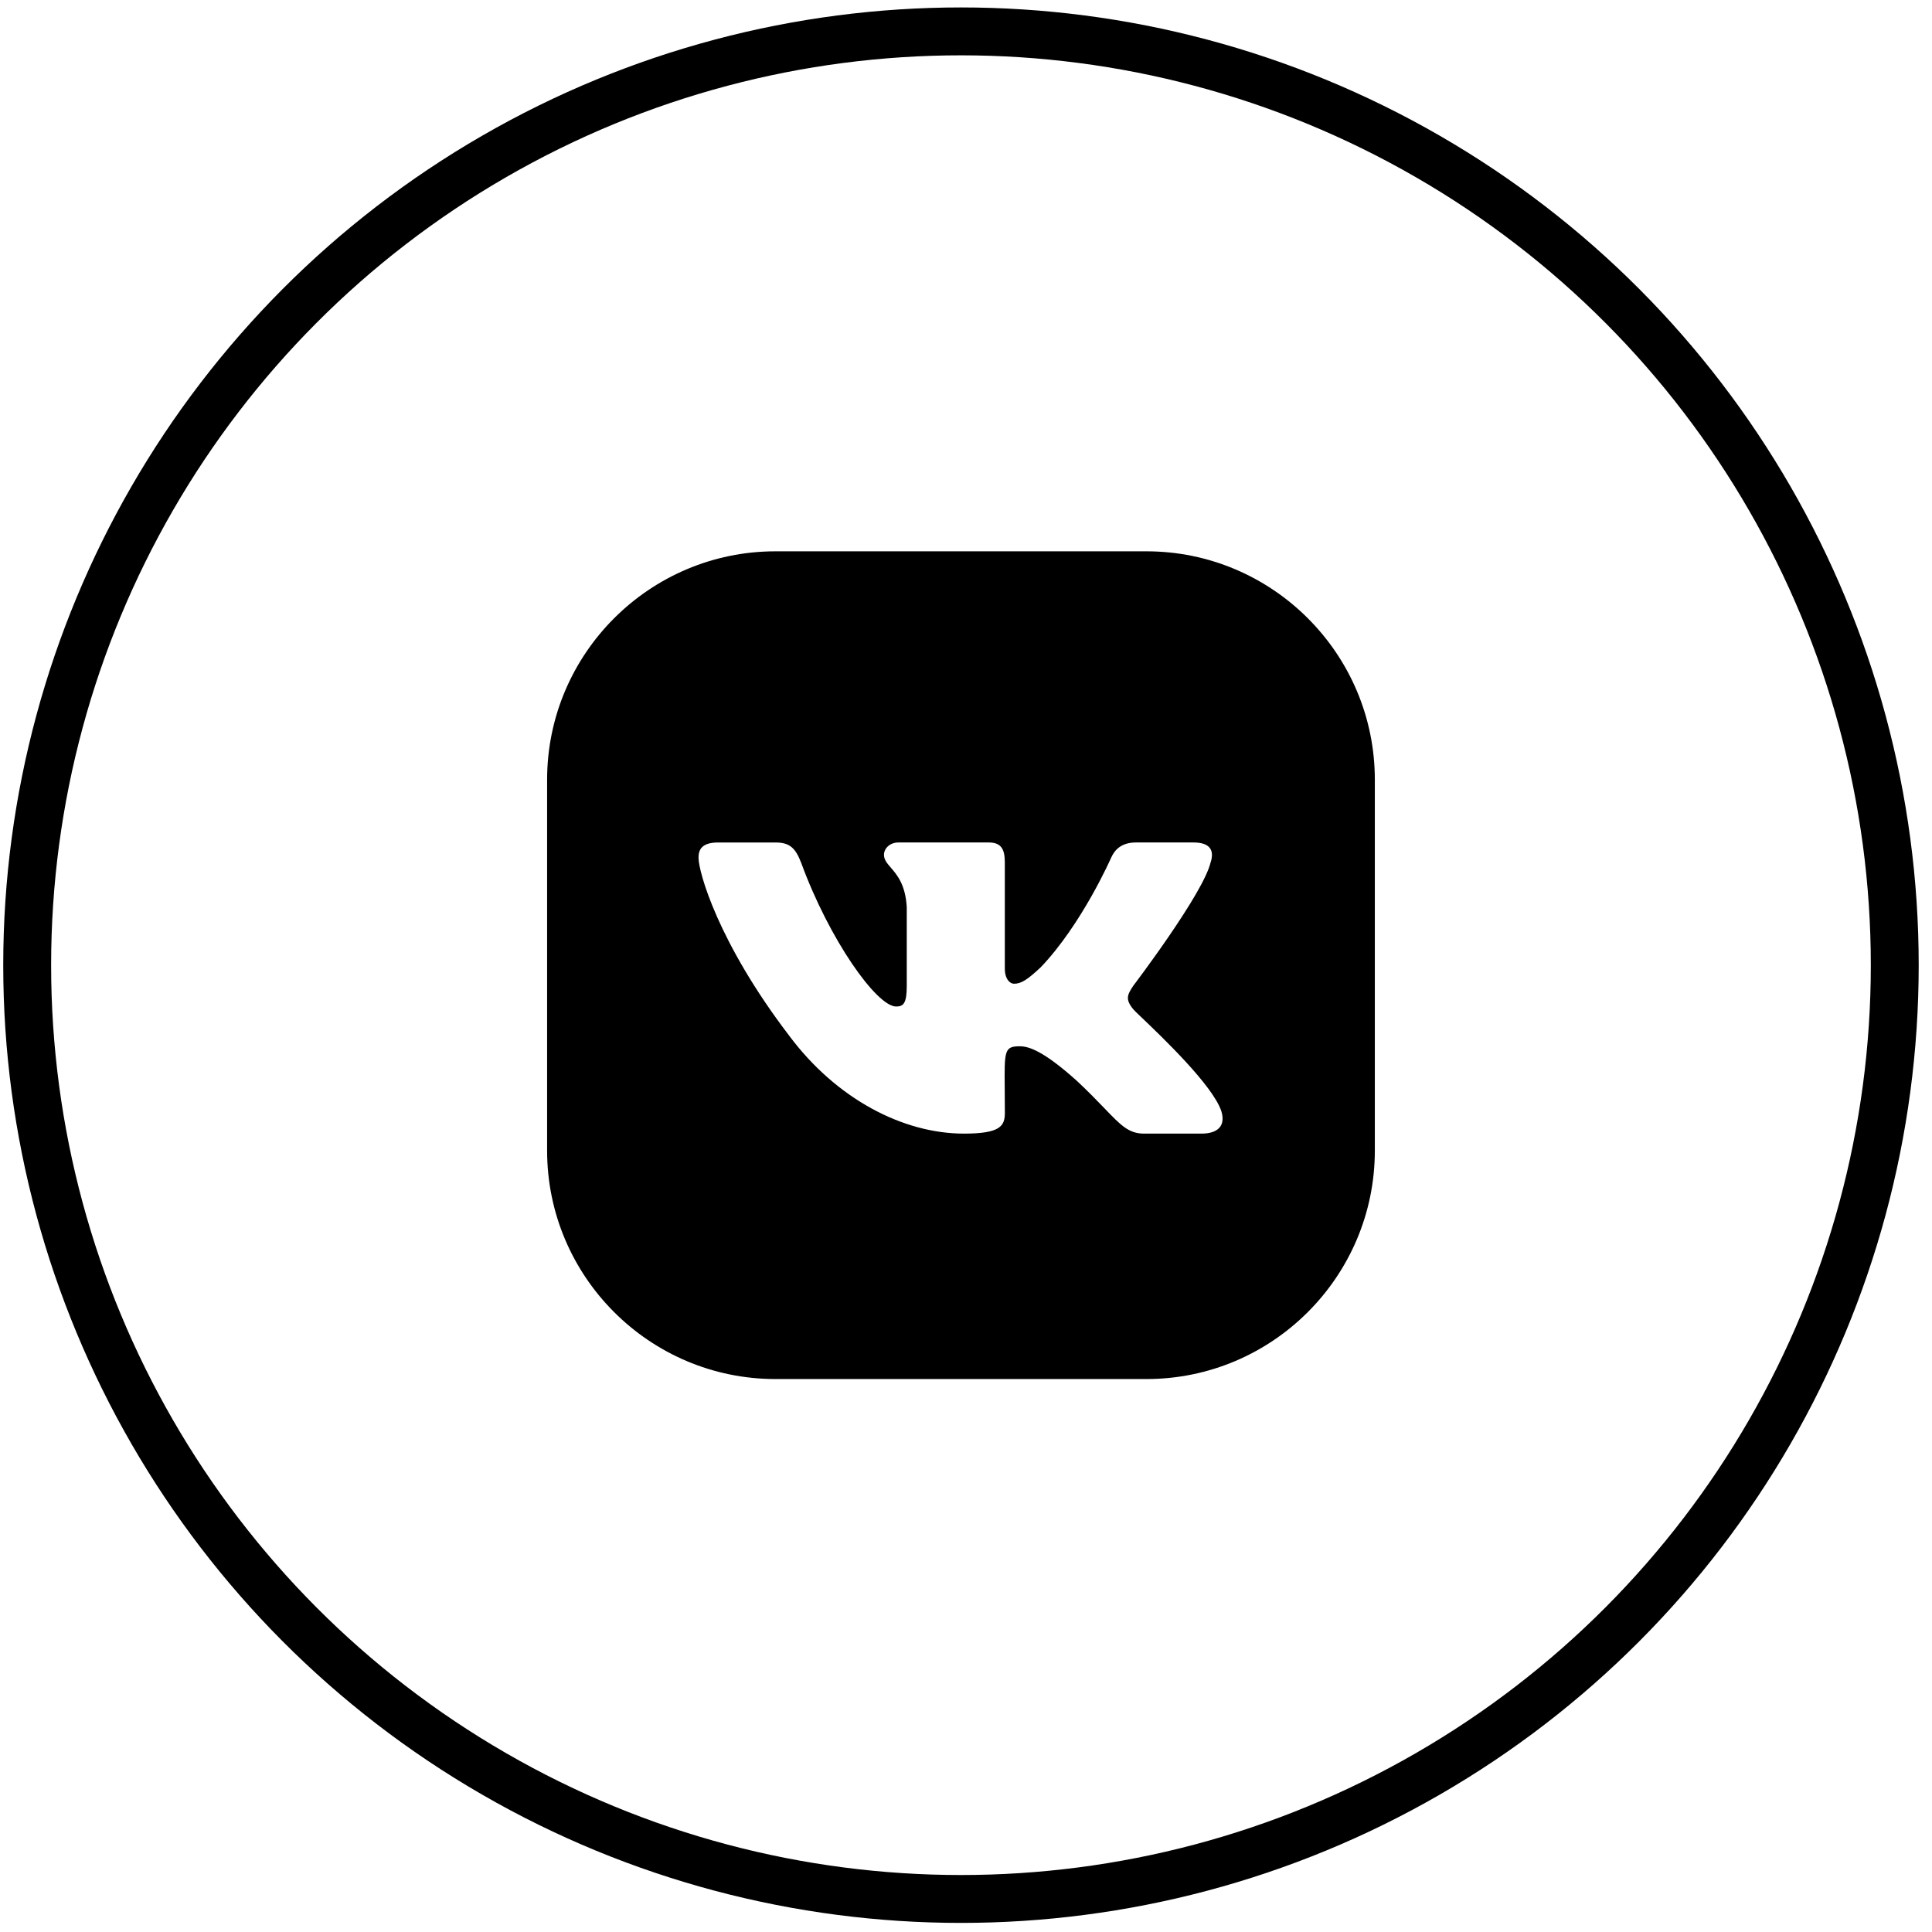 <?xml version="1.0" encoding="UTF-8"?> <svg xmlns="http://www.w3.org/2000/svg" width="131" height="131" viewBox="0 0 131 131" fill="none"> <circle cx="65.159" cy="65.444" r="63.316" stroke="black" stroke-width="3.247"></circle> <path fill-rule="evenodd" clip-rule="evenodd" d="M52.585 37.382H77.733C86.273 37.382 93.222 44.33 93.221 52.87V78.018C93.221 86.558 86.273 93.507 77.733 93.507H52.585C44.044 93.507 37.097 86.559 37.097 78.018V52.87C37.097 44.33 44.044 37.382 52.585 37.382ZM76.851 66.828C76.44 67.446 76.276 67.753 76.851 68.444C76.894 68.501 77.111 68.709 77.44 69.023C78.831 70.352 82.21 73.582 82.807 75.323C83.13 76.347 82.569 76.865 81.462 76.865H77.576C76.539 76.865 76.016 76.322 74.885 75.146C74.403 74.646 73.812 74.031 73.025 73.295C70.715 71.215 69.725 70.944 69.151 70.944C68.098 70.944 68.101 71.225 68.126 73.834C68.13 74.297 68.135 74.833 68.135 75.454C68.135 76.347 67.833 76.865 65.359 76.865C61.243 76.865 56.718 74.529 53.505 70.217C48.683 63.899 47.363 59.118 47.363 58.156C47.363 57.611 47.586 57.125 48.695 57.125H52.582C53.578 57.125 53.953 57.531 54.337 58.537C56.236 63.719 59.442 68.247 60.763 68.247C61.259 68.247 61.483 68.031 61.483 66.858V61.504C61.393 59.978 60.824 59.318 60.402 58.83C60.142 58.528 59.938 58.292 59.938 57.957C59.938 57.555 60.307 57.124 60.927 57.124H67.037C67.855 57.124 68.132 57.537 68.132 58.462V65.661C68.132 66.432 68.51 66.703 68.753 66.703C69.246 66.703 69.663 66.432 70.567 65.587C73.365 62.664 75.343 58.154 75.343 58.154C75.588 57.61 76.044 57.124 77.033 57.124H80.918C82.092 57.124 82.335 57.691 82.092 58.462L82.089 58.463C81.601 60.58 76.858 66.821 76.851 66.828Z" fill="black"></path> </svg> 